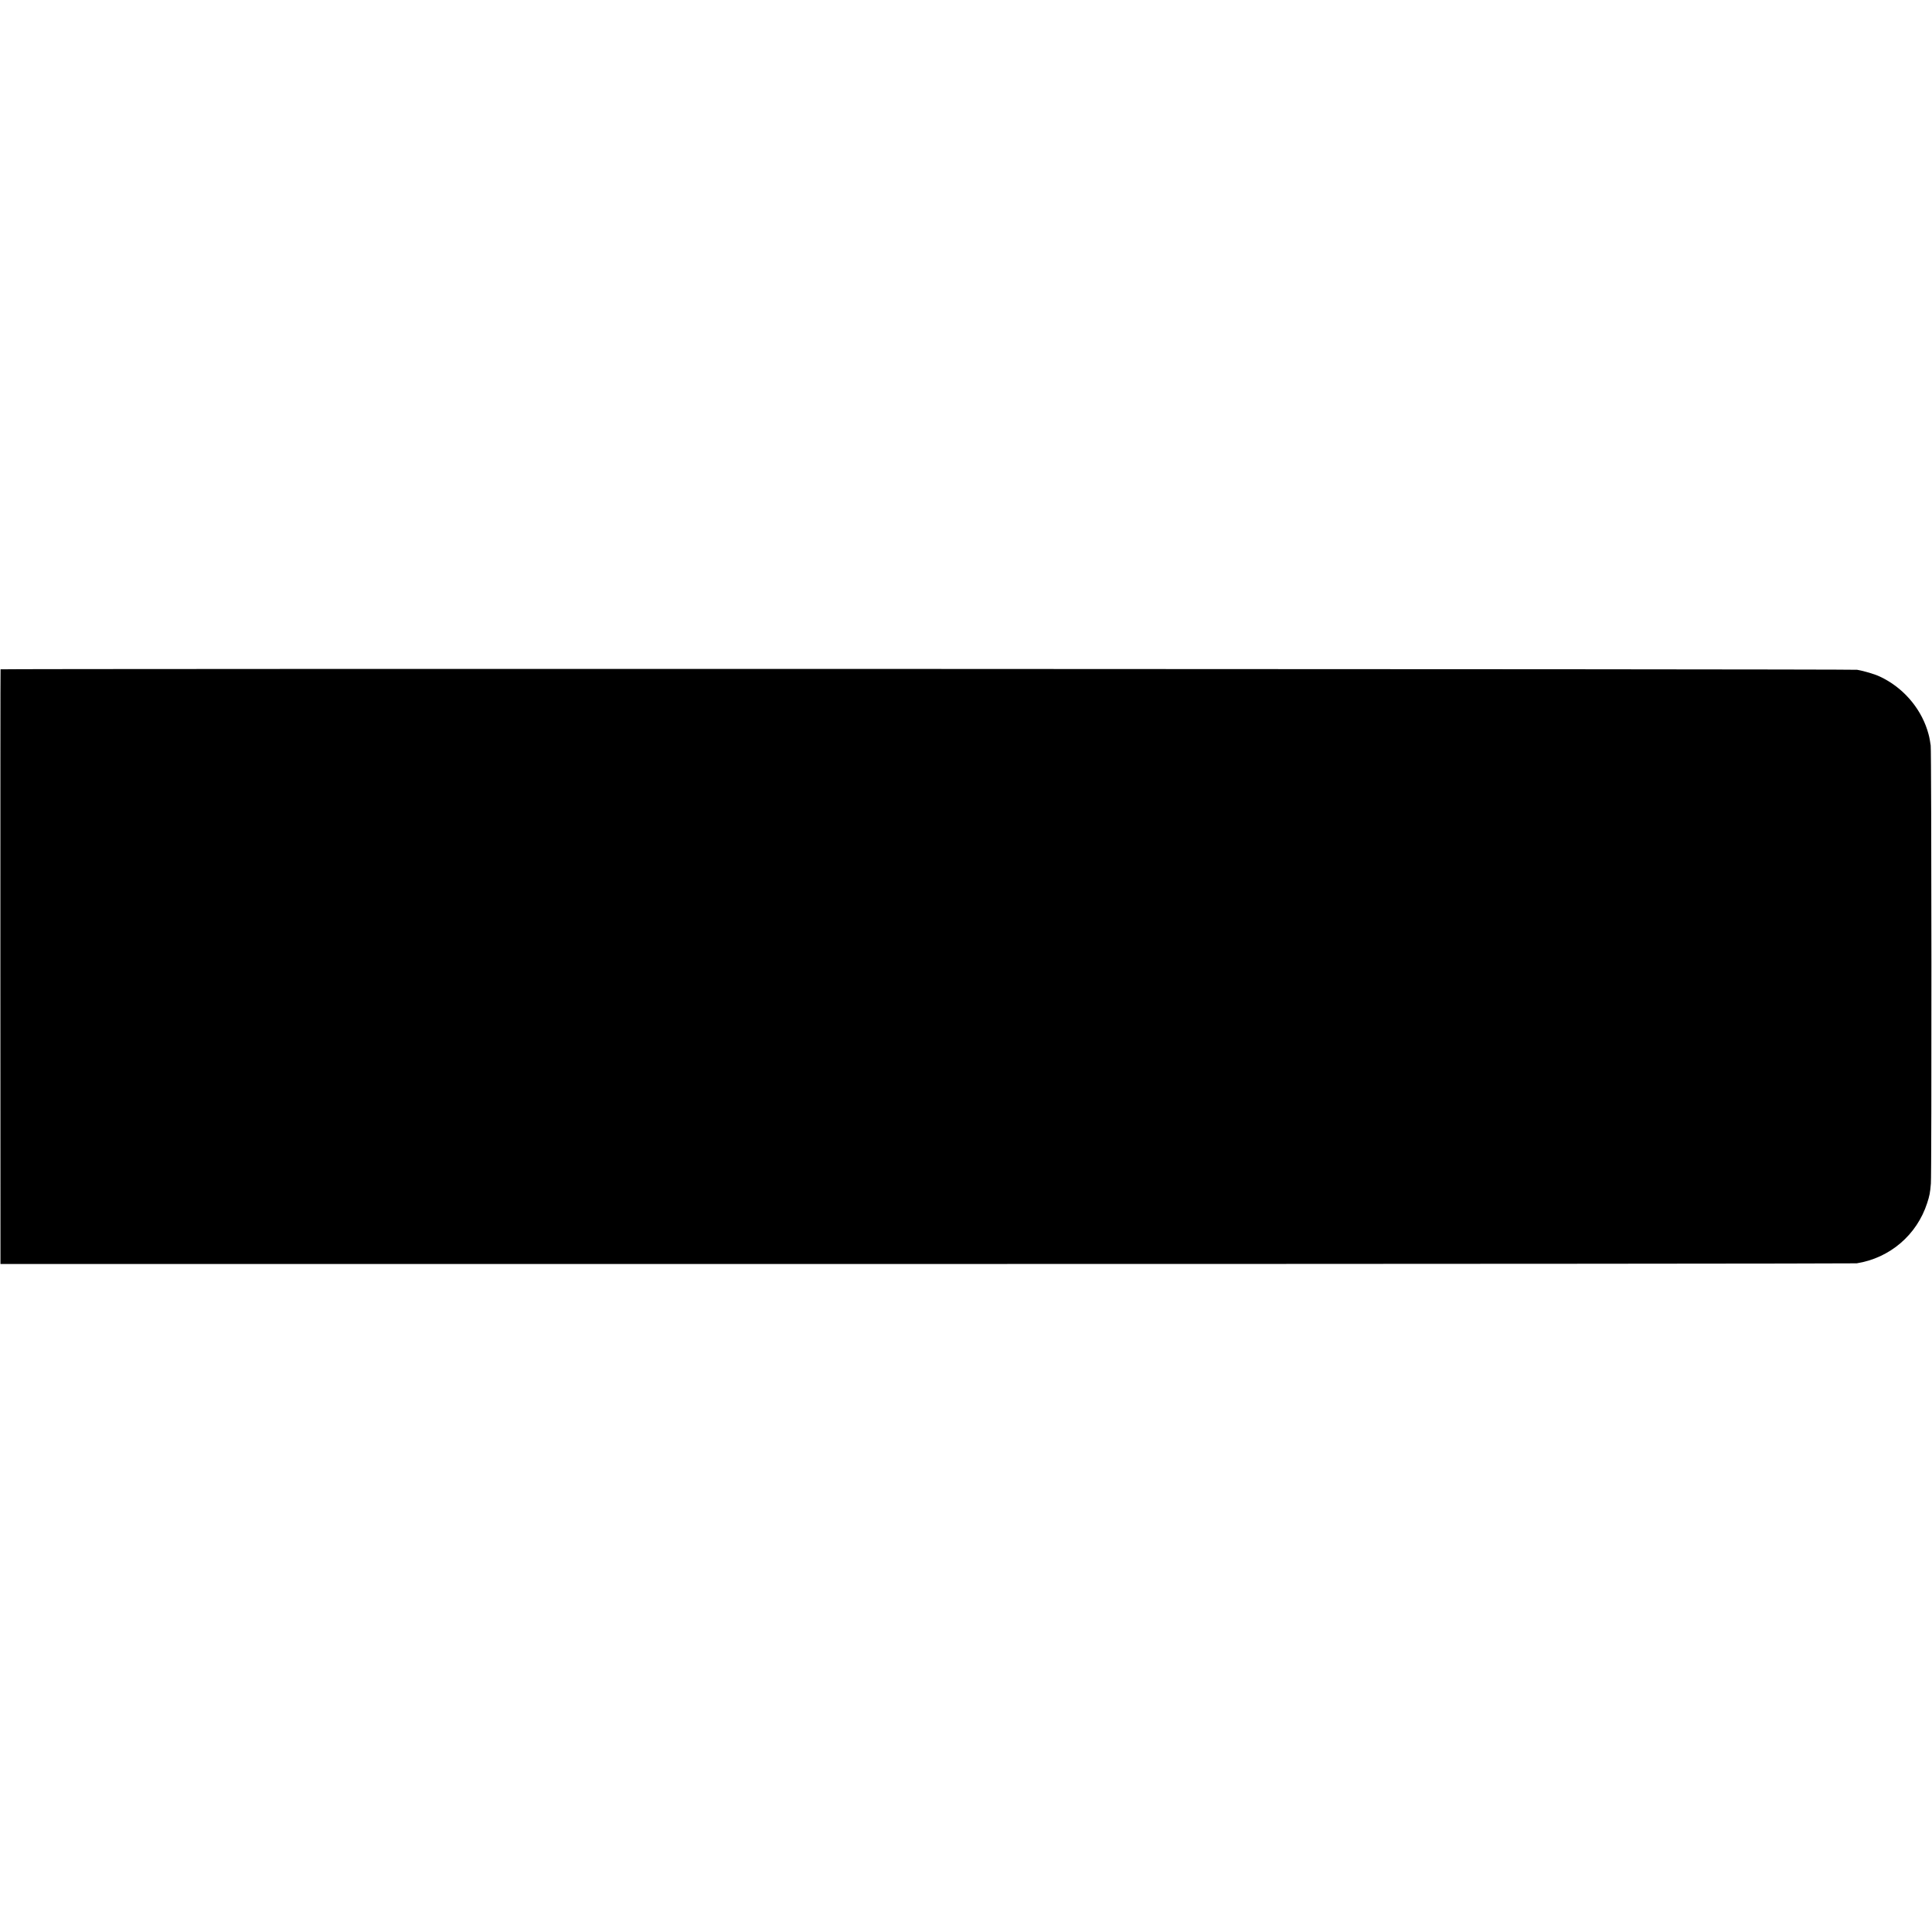 <?xml version="1.0" standalone="no"?>
<!DOCTYPE svg PUBLIC "-//W3C//DTD SVG 20010904//EN"
 "http://www.w3.org/TR/2001/REC-SVG-20010904/DTD/svg10.dtd">
<svg version="1.0" xmlns="http://www.w3.org/2000/svg"
 width="2078pt" height="2078pt" viewBox="0 0 2078 2078"
 preserveAspectRatio="xMidYMid meet">
<g transform="translate(0,2078) scale(0.1,-0.1)"
fill="#000000" stroke="none">
<path d="M6 13581 c-2 -3 -2 -1444 -2 -3201 l1 -3195 9960 0 c5478 0 9980 4
10005 7 357 57 647 305 758 648 25 77 32 110 40 210 9 101 7 4652 -2 4711 -13
88 -17 104 -37 169 -80 247 -269 461 -510 573 -55 26 -165 59 -244 73 -46 9
-19965 13 -19969 5z"/>
</g>
</svg>
